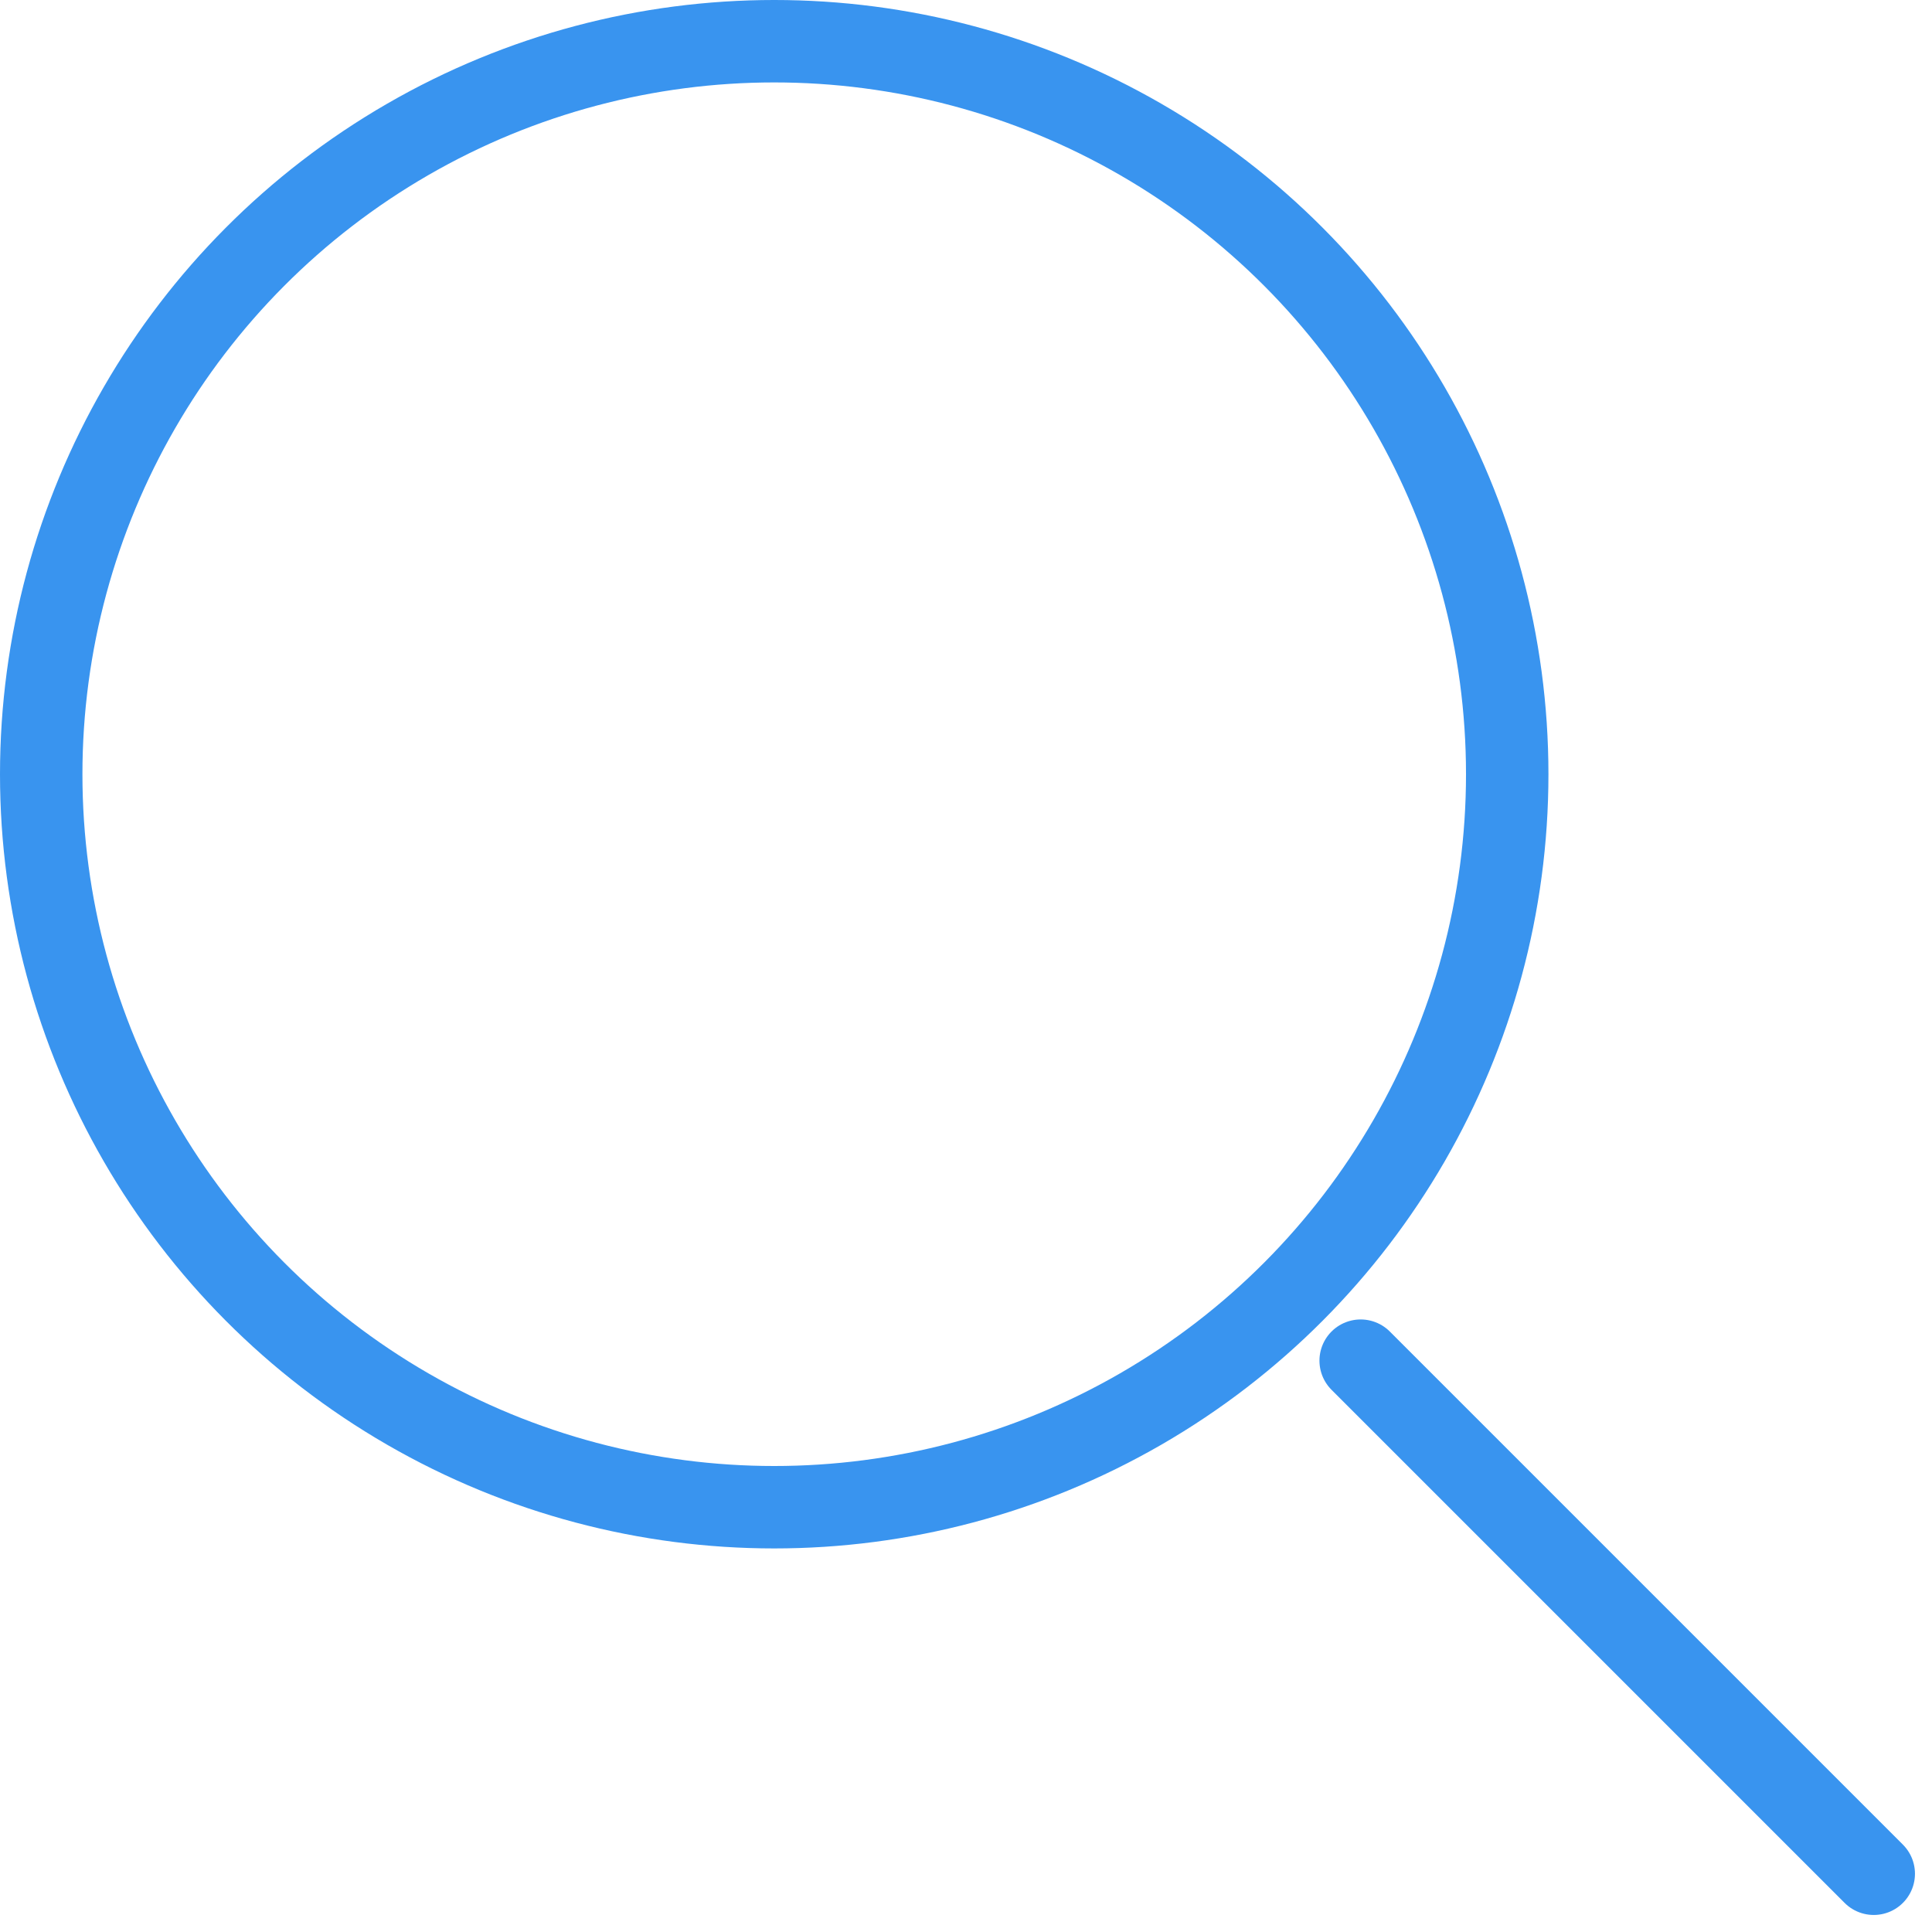 <svg xmlns="http://www.w3.org/2000/svg" width="35.158" height="35.158" viewBox="0 0 35.158 35.158"><defs><style>.a{fill:none;stroke:#3994ef;stroke-linecap:round;stroke-linejoin:round;stroke-width:1.5px;}</style></defs><g transform="translate(0.25 0.25)"><circle class="a" cx="13.339" cy="13.339" r="13.339" transform="translate(0.5 0.5)"/><line class="a" x2="9.337" y2="9.337" transform="translate(24.511 24.511)"/></g></svg>